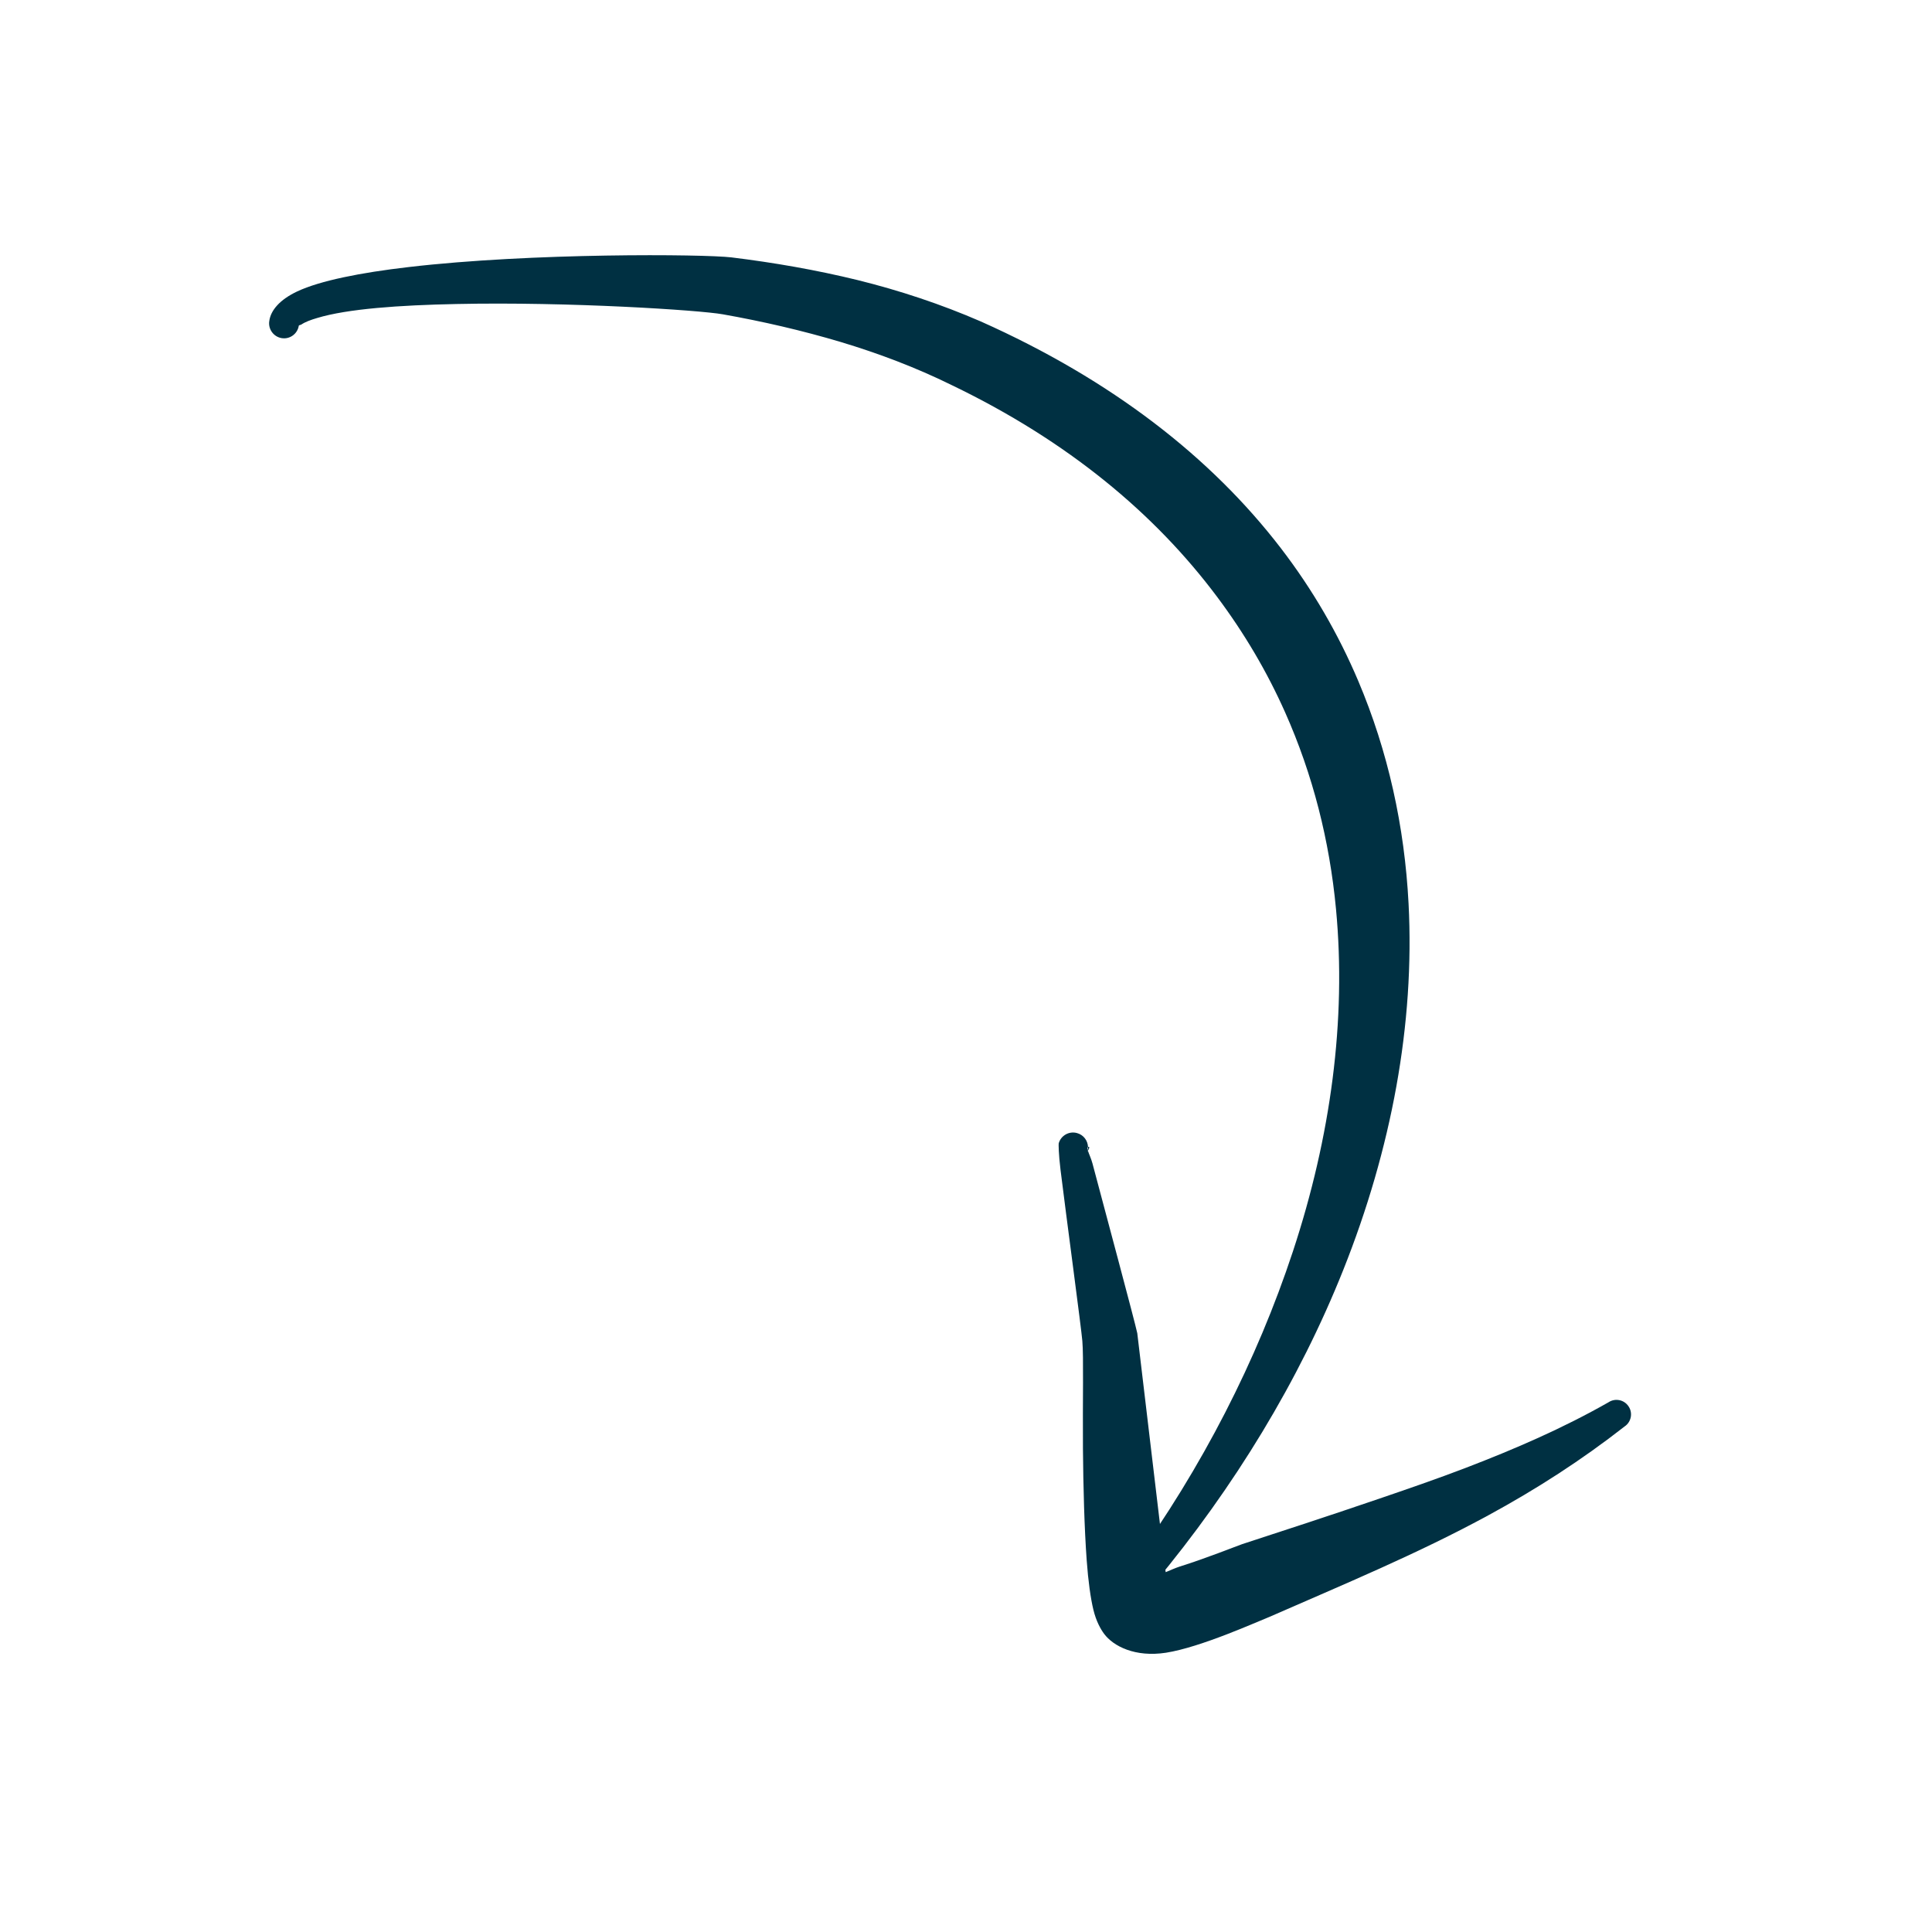 <svg xmlns="http://www.w3.org/2000/svg" xmlns:xlink="http://www.w3.org/1999/xlink" width="500" zoomAndPan="magnify" viewBox="0 0 375 375" height="500" preserveAspectRatio="xMidYMid meet" version="1.2"><defs><clipPath id="eee780f45e"><path d="M 52 49 L 274 49 L 274 309 L 52 309 Z M 52 49"></path></clipPath><clipPath id="20d346a670"><path d="M 71.68 13.547 L 373.543 137.301 L 286.773 348.957 L -15.094 225.199 Z M 71.68 13.547"></path></clipPath><clipPath id="365fa57bc2"><path d="M 71.68 13.547 L 373.543 137.301 L 286.773 348.957 L -15.094 225.199 Z M 71.68 13.547"></path></clipPath><clipPath id="517e5e900d"><path d="M 205 219 L 317 219 L 317 322 L 205 322 Z M 205 219"></path></clipPath><clipPath id="9b9adba7d3"><path d="M 71.68 13.547 L 373.543 137.301 L 286.773 348.957 L -15.094 225.199 Z M 71.68 13.547"></path></clipPath><clipPath id="bdea371b27"><path d="M 71.68 13.547 L 373.543 137.301 L 286.773 348.957 L -15.094 225.199 Z M 71.68 13.547"></path></clipPath></defs><g id="8c09f60f46"><g clip-rule="nonzero" clip-path="url(#eee780f45e)"><g clip-rule="nonzero" clip-path="url(#20d346a670)"><g clip-rule="nonzero" clip-path="url(#365fa57bc2)"><path style="stroke:none;fill-rule:evenodd;fill:#003042;fill-opacity:1;" d="M 57.992 63.238 C 58.023 63.082 58.305 63.113 58.504 62.984 C 59.246 62.484 60.297 62.094 61.559 61.723 C 67.469 59.93 77.562 59.234 88.594 59.008 C 110.414 58.543 135.812 60.199 140.305 61.008 C 148.016 62.375 155.664 64.141 163.168 66.375 C 170.543 68.594 177.75 71.316 184.68 74.727 C 207.383 85.641 224.203 99.773 236.195 115.785 C 241.555 122.941 245.965 130.445 249.453 138.293 C 254.828 150.371 258.066 163.176 259.316 176.434 C 261.355 198.008 258.301 220.645 250.945 242.926 C 243.973 264.039 233.363 284.816 219.539 303.922 C 218.582 305.152 218.805 306.934 220.035 307.879 C 221.262 308.848 223.031 308.625 223.988 307.391 C 239.641 288.594 252.195 267.891 260.727 246.492 C 270.09 223.008 274.613 198.719 273.402 175.395 C 272.625 160.43 269.434 145.848 263.621 132.137 C 259.797 123.121 254.812 114.473 248.594 106.375 C 235.102 88.816 215.859 73.773 190.387 62.402 C 182.633 59.035 174.625 56.383 166.445 54.359 C 158.387 52.387 150.195 50.969 141.961 49.957 C 136.613 49.324 103.215 49.031 79.285 51.84 C 70.02 52.914 62.148 54.477 57.703 56.559 C 54.301 58.16 52.539 60.242 52.27 62.305 C 52.016 63.867 53.086 65.363 54.66 65.629 C 56.238 65.895 57.734 64.82 57.992 63.238 Z M 57.992 63.238"></path></g></g></g><g clip-rule="nonzero" clip-path="url(#517e5e900d)"><g clip-rule="nonzero" clip-path="url(#9b9adba7d3)"><g clip-rule="nonzero" clip-path="url(#bdea371b27)"><path style="stroke:none;fill-rule:evenodd;fill:#003042;fill-opacity:1;" d="M 226.258 305.156 L 220.746 258.777 C 220.258 256.465 214.387 234.648 212.047 225.82 C 211.805 224.898 211.355 223.973 211.164 223.348 C 211.324 223.074 211.625 222.523 211.219 222.609 L 211.18 222.637 C 211.184 222.848 211.168 223.051 211.133 223.25 L 211.137 223.273 L 211.164 223.348 L 211.074 223.5 L 211.133 223.25 C 211.027 222.934 211.023 222.699 211.18 222.637 C 211.145 221.398 210.316 220.277 209.066 219.934 C 207.527 219.492 205.922 220.395 205.492 221.93 C 205.461 222.02 205.465 223.965 205.84 227.008 C 206.938 235.941 209.902 257.98 210.082 260.293 C 210.344 263.332 210.133 271.832 210.199 281.164 C 210.258 288.66 210.477 296.641 210.926 302.836 C 211.219 306.902 211.695 310.266 212.223 312.441 C 212.762 314.688 213.633 316.207 214.293 317.109 C 216.086 319.531 220.332 321.715 226.316 320.793 C 233.094 319.734 244.059 314.754 246.426 313.824 C 260.68 307.578 275.176 301.578 288.91 294.105 C 298.184 289.066 306.996 283.398 315.332 276.875 C 316.621 276.012 316.973 274.258 316.102 272.973 C 315.238 271.668 313.484 271.328 312.195 272.191 C 303.336 277.234 294.09 281.227 284.605 284.871 C 278.914 287.055 273.172 289.027 267.387 291 C 258.621 293.992 249.852 296.871 241.098 299.719 C 239.578 300.258 234.129 302.453 228.938 304.082 C 228.137 304.344 227.176 304.773 226.258 305.156 Z M 224.715 305.77 C 223.852 304.992 223.039 304.531 223.004 305.531 C 222.988 306.18 223.707 306.113 224.715 305.77 Z M 224.715 305.77"></path></g></g></g></g></svg>